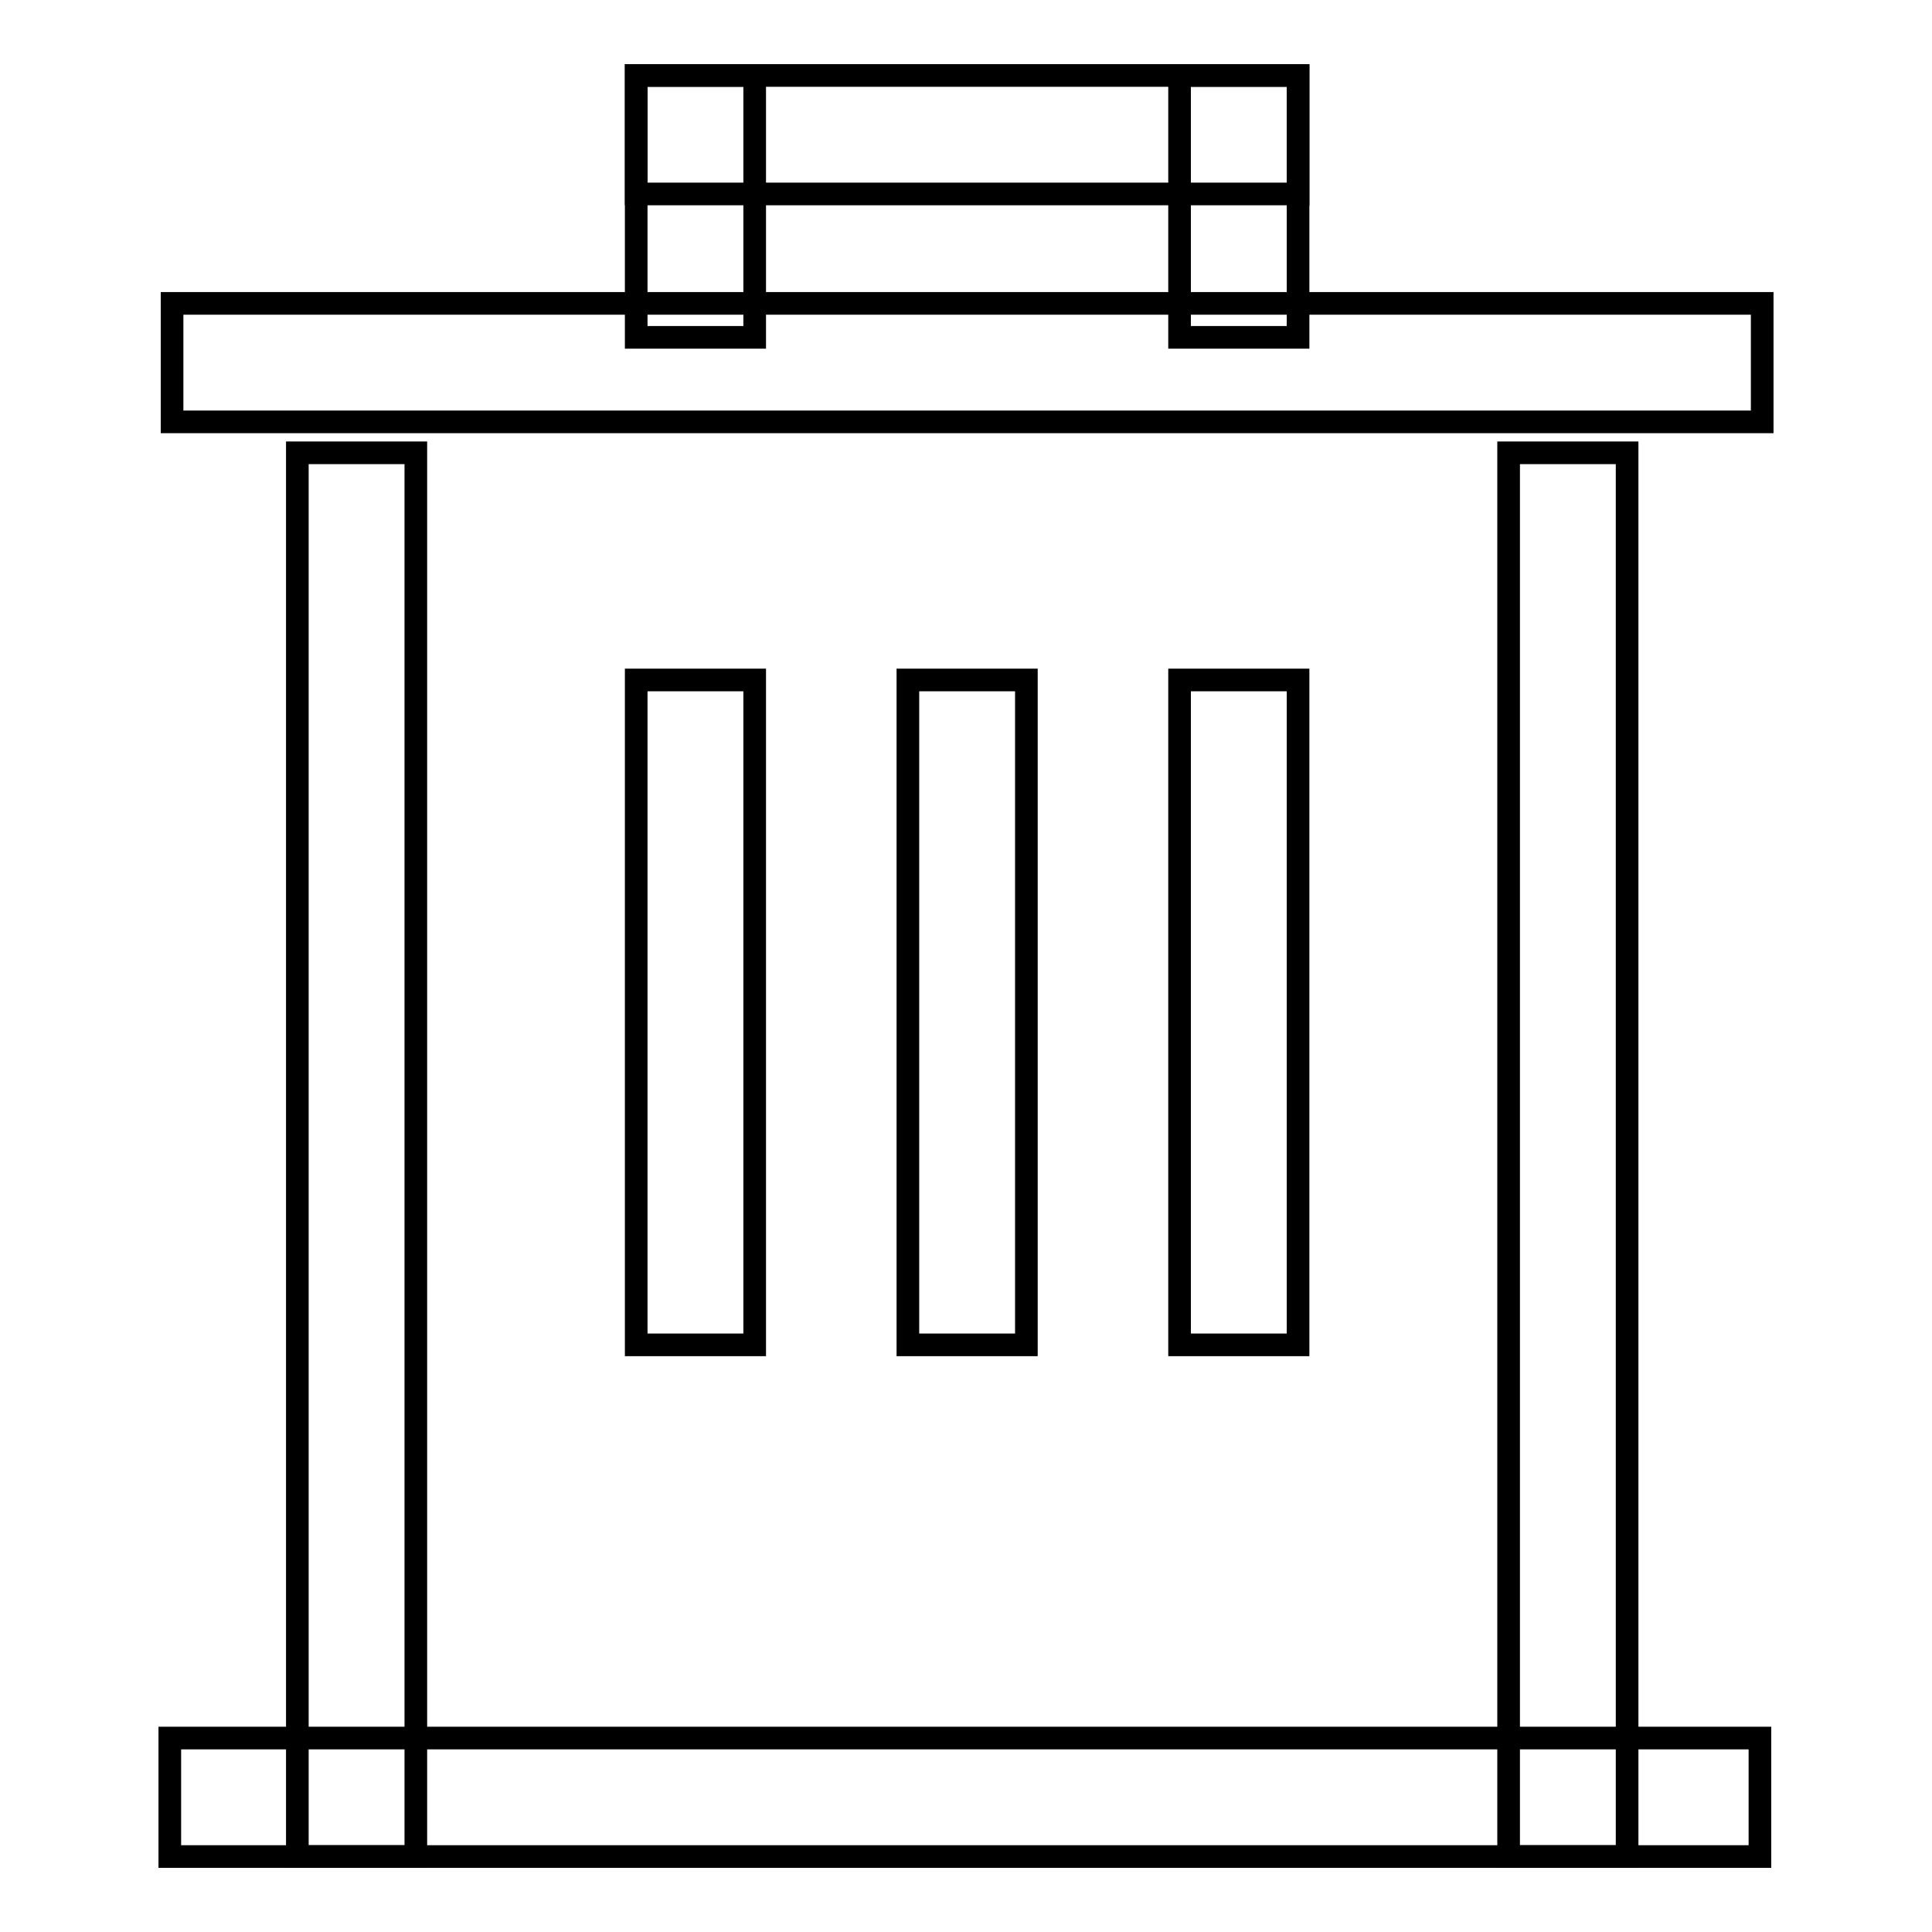 <?xml version="1.0" encoding="utf-8"?>
<!-- Svg Vector Icons : http://www.onlinewebfonts.com/icon -->
<!DOCTYPE svg PUBLIC "-//W3C//DTD SVG 1.1//EN" "http://www.w3.org/Graphics/SVG/1.1/DTD/svg11.dtd">
<svg version="1.1" xmlns="http://www.w3.org/2000/svg" xmlns:xlink="http://www.w3.org/1999/xlink" x="0px" y="0px" viewBox="0 0 256 256" enable-background="new 0 0 256 256" xml:space="preserve">
<g><g><path stroke-width="3" fill-opacity="0" stroke="#000000"  d="M84.3,90.1h15.7v88.1H84.3L84.3,90.1L84.3,90.1z"/><path stroke-width="3" fill-opacity="0" stroke="#000000"  d="M120.3,90.1H136v88.1h-15.7V90.1z"/><path stroke-width="3" fill-opacity="0" stroke="#000000"  d="M156.3,90.1H172v88.1h-15.7V90.1z"/><path stroke-width="3" fill-opacity="0" stroke="#000000"  d="M22.8,40.2h210.7v15.7H22.8V40.2L22.8,40.2z"/><path stroke-width="3" fill-opacity="0" stroke="#000000"  d="M84.3,10H172v15.7H84.3V10z"/><path stroke-width="3" fill-opacity="0" stroke="#000000"  d="M84.3,10h15.7v34.7H84.3L84.3,10L84.3,10z"/><path stroke-width="3" fill-opacity="0" stroke="#000000"  d="M156.3,10H172v34.7h-15.7V10z"/><path stroke-width="3" fill-opacity="0" stroke="#000000"  d="M22.5,230.3h210.7V246H22.5V230.3z"/><path stroke-width="3" fill-opacity="0" stroke="#000000"  d="M199.9,60h15.7v186h-15.7V60z"/><path stroke-width="3" fill-opacity="0" stroke="#000000"  d="M39.4,60h15.7v186H39.4V60z"/></g></g>
</svg>